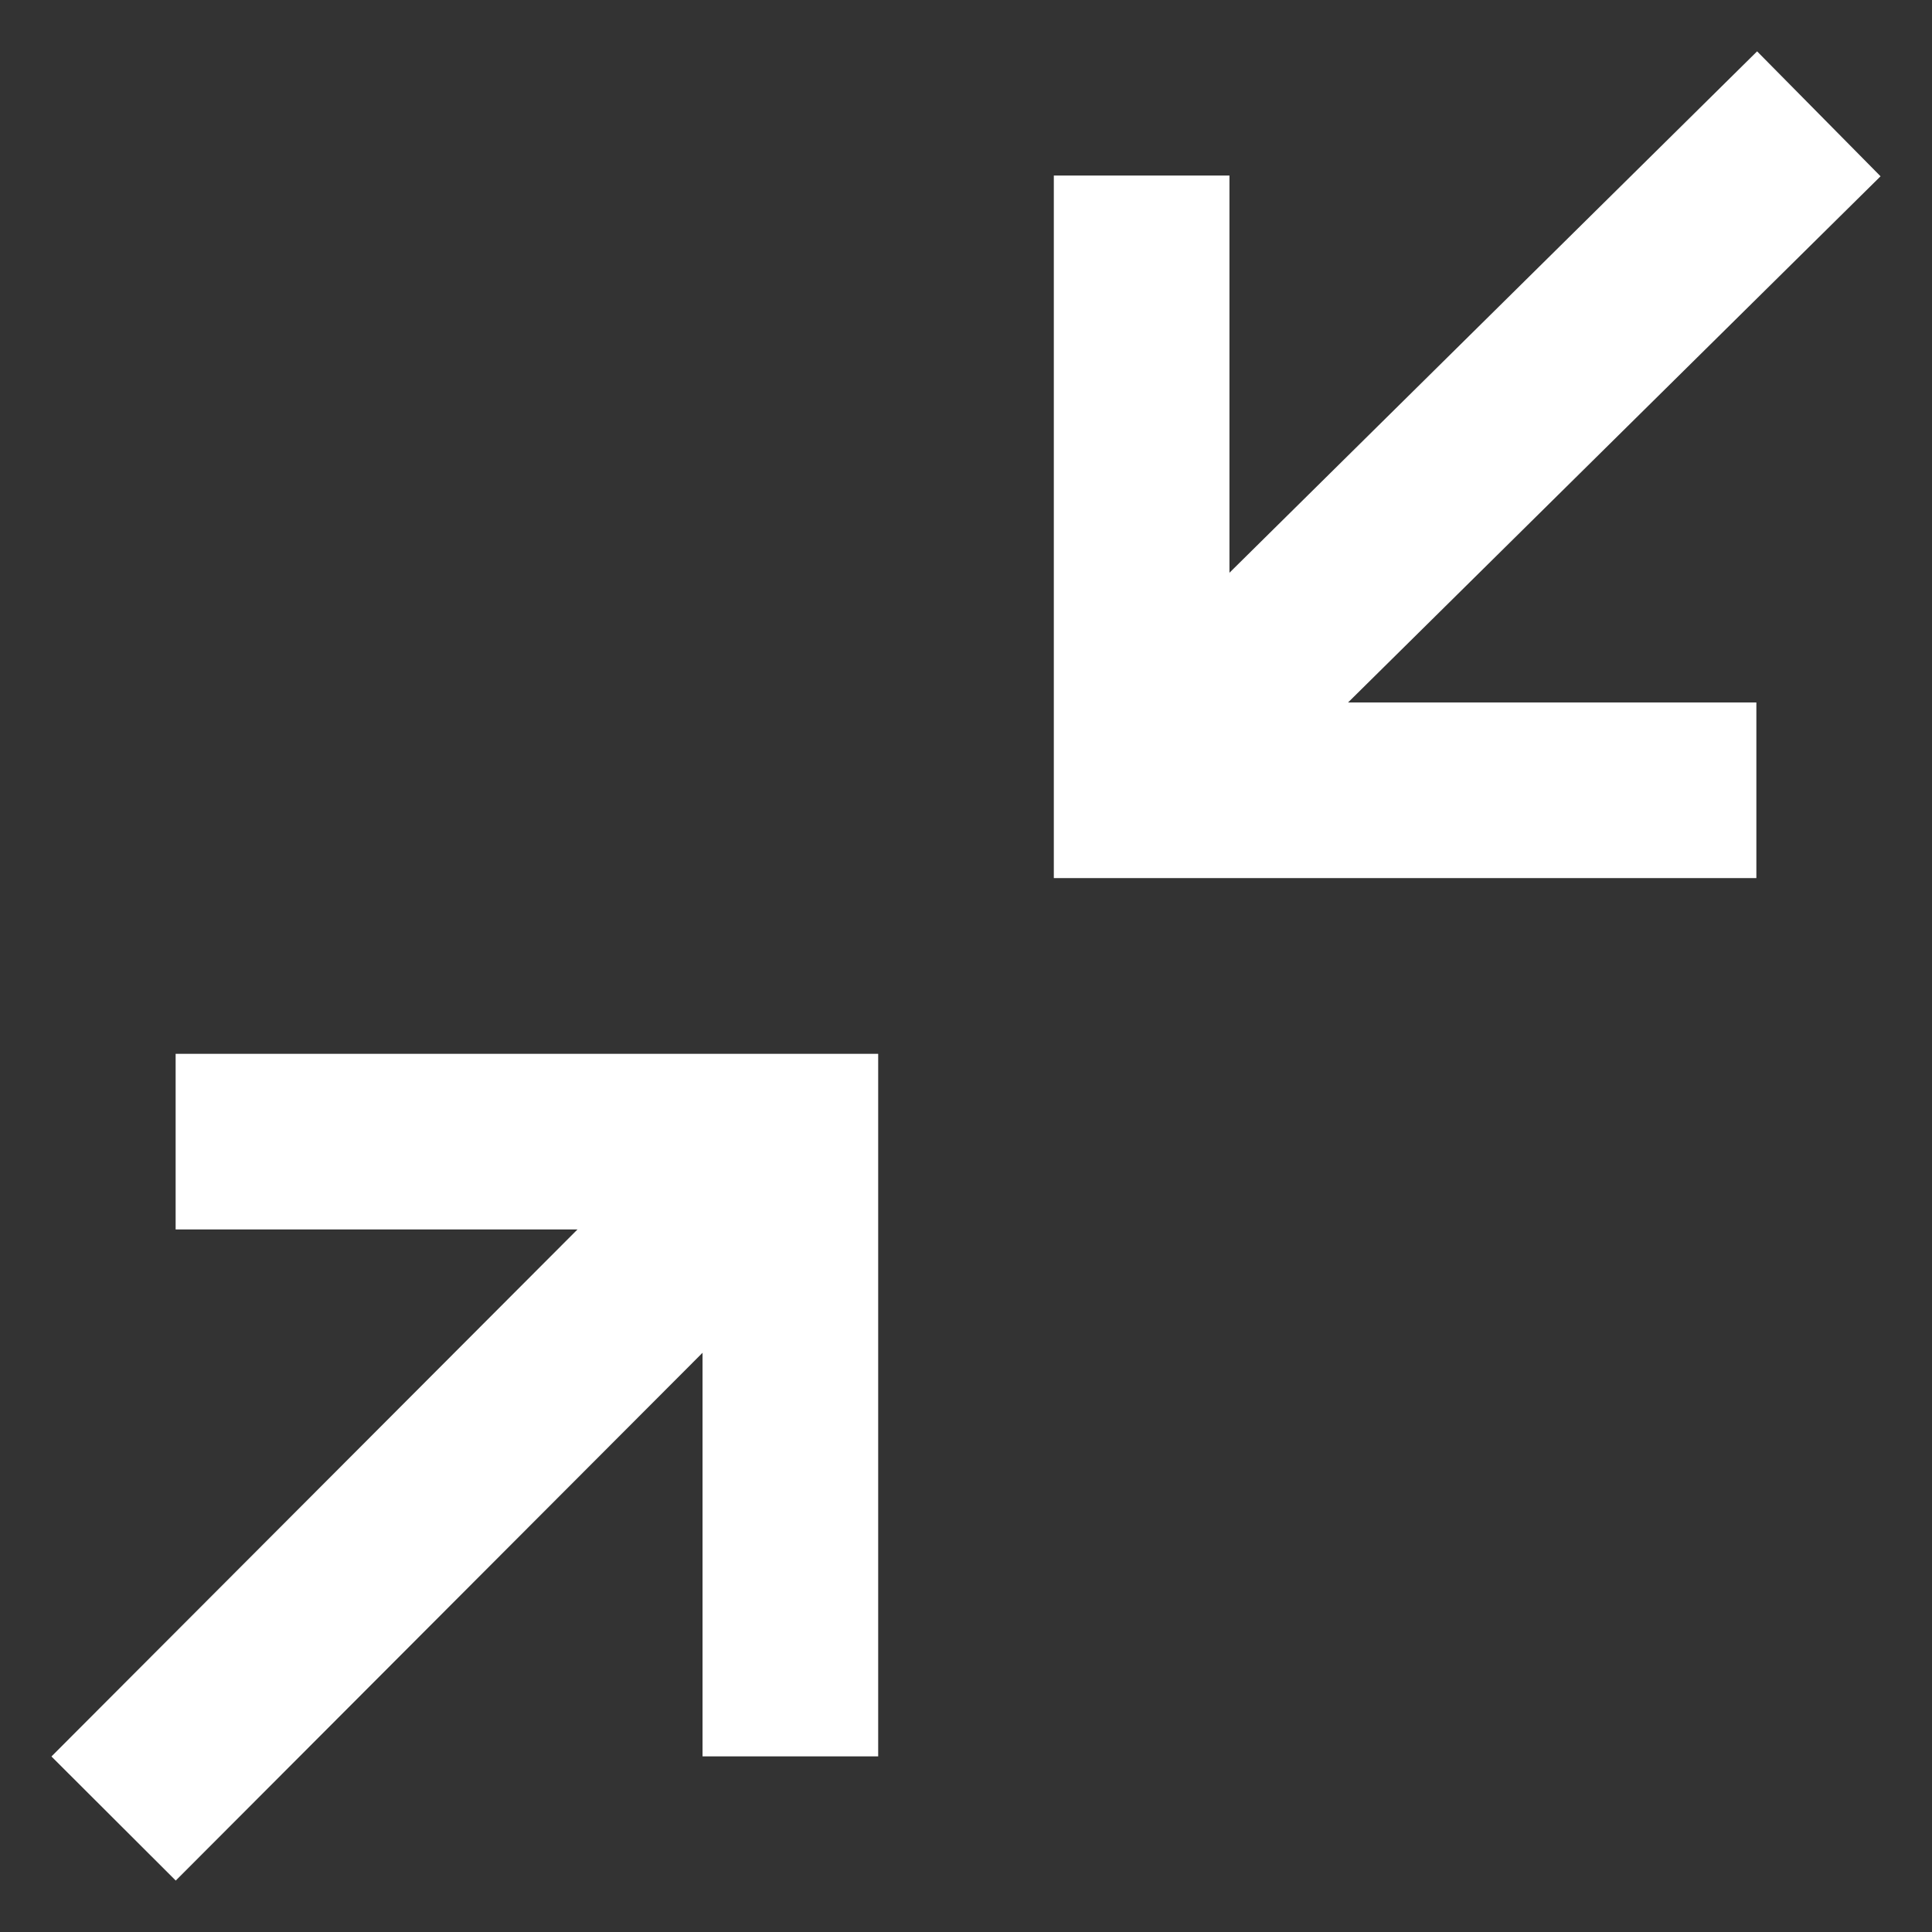 <svg width="22" height="22" viewBox="0 0 22 22" fill="none" xmlns="http://www.w3.org/2000/svg">
<rect x="0" y="0" width="22" height="22" fill="#333333" stroke="none"/>
<path d="M19 8.999L13 8.999L13 2.999" stroke="white" stroke-width="2" stroke-linecap="square"/>
<path d="M3 13L9 13L9 19" stroke="white" stroke-width="2" stroke-linecap="square"/>
<path d="M13.592 8.331L20 1.999" stroke="white" stroke-width="2" stroke-linecap="square" stroke-linejoin="round"/>
<path d="M8.379 13.609L2 20" stroke="white" stroke-width="2" stroke-linecap="square" stroke-linejoin="round"/>
</svg>
